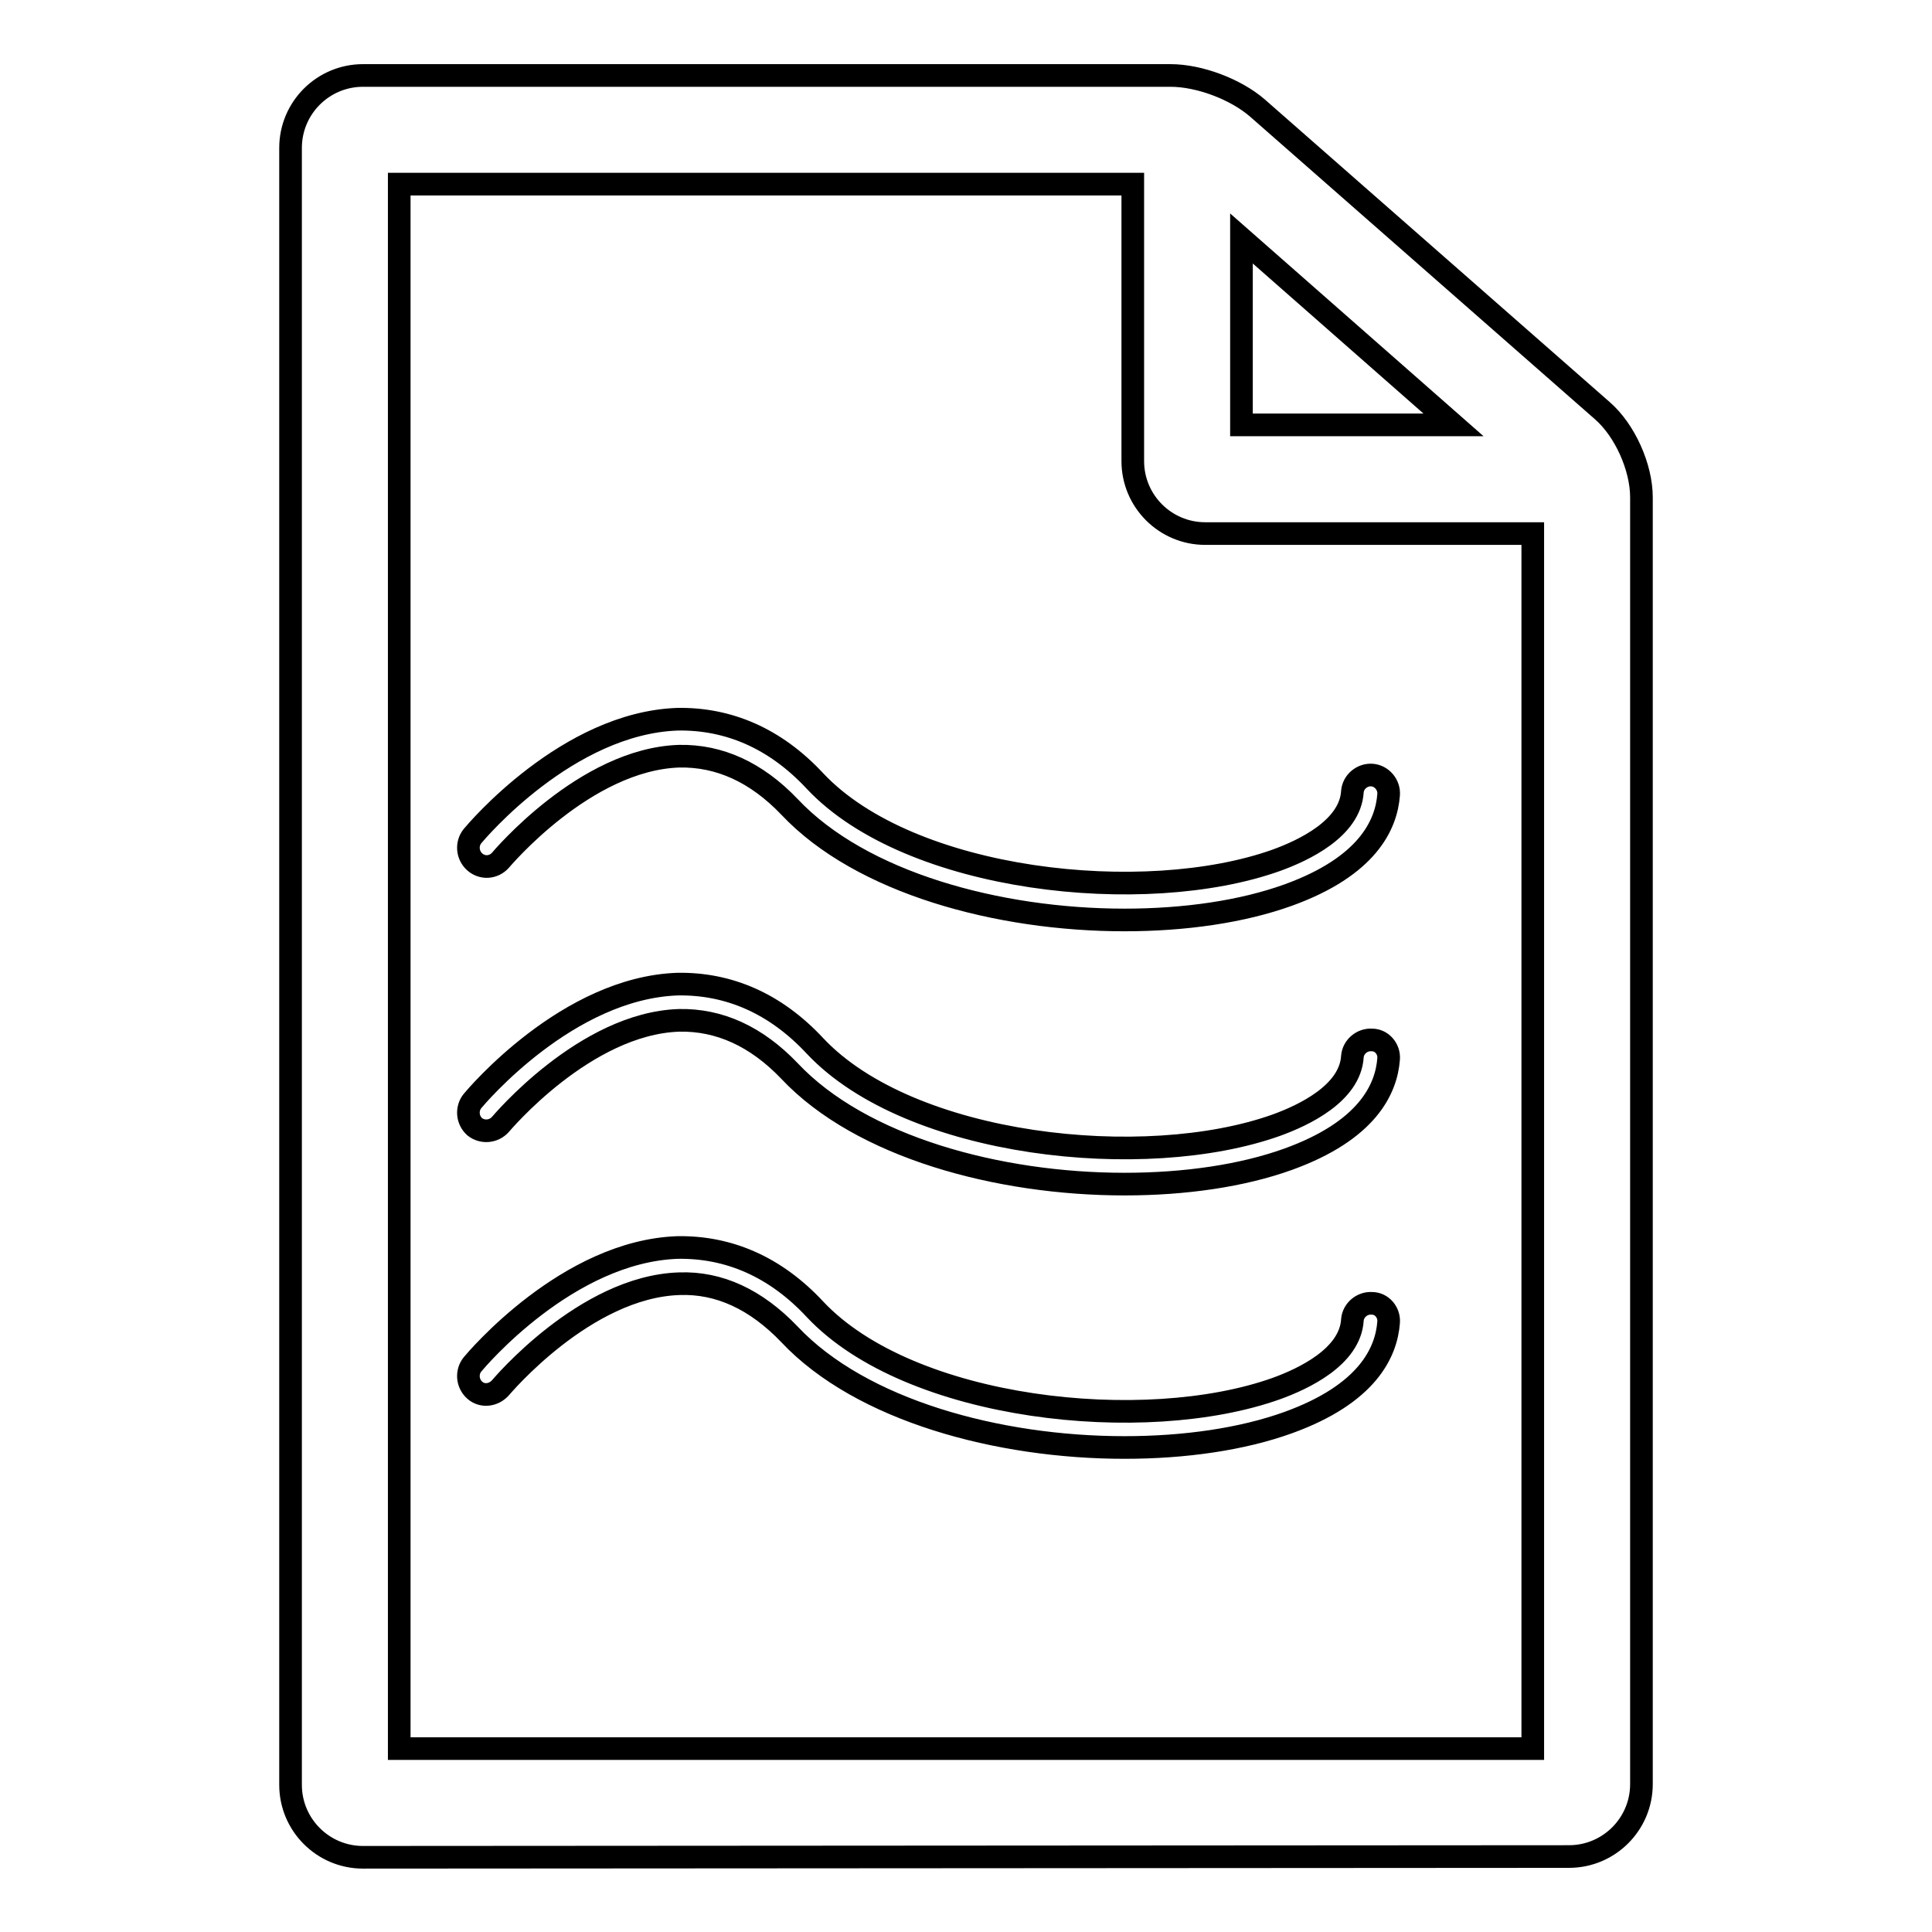 <?xml version="1.0" encoding="utf-8"?>
<!-- Svg Vector Icons : http://www.onlinewebfonts.com/icon -->
<!DOCTYPE svg PUBLIC "-//W3C//DTD SVG 1.1//EN" "http://www.w3.org/Graphics/SVG/1.1/DTD/svg11.dtd">
<svg version="1.1" xmlns="http://www.w3.org/2000/svg" xmlns:xlink="http://www.w3.org/1999/xlink" x="0px" y="0px" viewBox="0 0 256 256" enable-background="new 0 0 256 256" xml:space="preserve">
<g><g><g><g><path stroke-width="3" fill-opacity="0" stroke="#000000"  d="M207.9,246c5.3,0,9.6-4.3,9.6-9.6V65.9c0-4-2.2-8.9-5.2-11.5l-45.7-40.1c-2.9-2.5-7.7-4.3-11.5-4.3H48.1c-5.3,0-9.6,4.3-9.6,9.6v216.9c0,5.3,4.3,9.6,9.6,9.6L207.9,246L207.9,246z M164.5,31.6l28.1,24.7h-28.1V31.6z M52.9,24.4h97.2v36.7c0,5.3,4.3,9.6,9.6,9.6h43.4v161H52.9V24.4L52.9,24.4z"/><path stroke-width="3" fill-opacity="0" stroke="#000000"  d="M66.3,114c0.1-0.1,11.2-13.4,23.7-13.8c5.3-0.1,10.2,2.1,14.6,6.7c9.5,10.1,27.7,15,44.4,15c8,0,15.6-1.1,21.7-3.3c10.5-3.8,13-9.3,13.3-13.3c0.1-1.3-0.9-2.5-2.2-2.6c-1.3-0.1-2.5,0.9-2.6,2.2c-0.3,4.9-6.5,7.8-10.1,9.1c-17.4,6.2-48.5,2.9-61.1-10.5c-5.3-5.7-11.5-8.3-18.2-8.2c-14.6,0.5-26.7,14.9-27.2,15.5c-0.8,1-0.7,2.5,0.3,3.4C63.9,115.1,65.4,115,66.3,114z"/><path stroke-width="3" fill-opacity="0" stroke="#000000"  d="M66.3,149c0.1-0.1,11.2-13.4,23.7-13.8c5.3-0.1,10.2,2.1,14.6,6.7c9.5,10.1,27.7,15,44.4,15c8,0,15.6-1.1,21.7-3.3c10.5-3.8,13-9.3,13.3-13.3c0.1-1.3-0.9-2.5-2.2-2.5c-1.3-0.1-2.5,0.9-2.6,2.2c-0.3,4.9-6.5,7.8-10.1,9.1c-17.4,6.2-48.5,2.9-61.1-10.5c-5.3-5.7-11.5-8.3-18.2-8.2c-14.6,0.5-26.7,14.9-27.2,15.5c-0.8,1-0.7,2.5,0.3,3.4C63.9,150.1,65.4,150,66.3,149z"/><path stroke-width="3" fill-opacity="0" stroke="#000000"  d="M66.3,183.9c0.1-0.1,11.2-13.4,23.7-13.8c5.3-0.2,10.2,2.1,14.6,6.7c9.5,10.1,27.7,15,44.4,15c8,0,15.6-1.1,21.7-3.3c10.5-3.8,13-9.3,13.3-13.3c0.1-1.3-0.9-2.5-2.2-2.5c-1.3-0.1-2.5,0.9-2.6,2.2c-0.3,4.9-6.5,7.8-10.1,9.1c-17.4,6.2-48.5,2.9-61.1-10.5c-5.3-5.7-11.5-8.3-18.2-8.2c-14.6,0.5-26.7,14.9-27.2,15.5c-0.8,1-0.7,2.5,0.3,3.4C63.9,185.1,65.4,184.9,66.3,183.9z"/></g></g><g></g><g></g><g></g><g></g><g></g><g></g><g></g><g></g><g></g><g></g><g></g><g></g><g></g><g></g><g></g></g></g>
</svg>